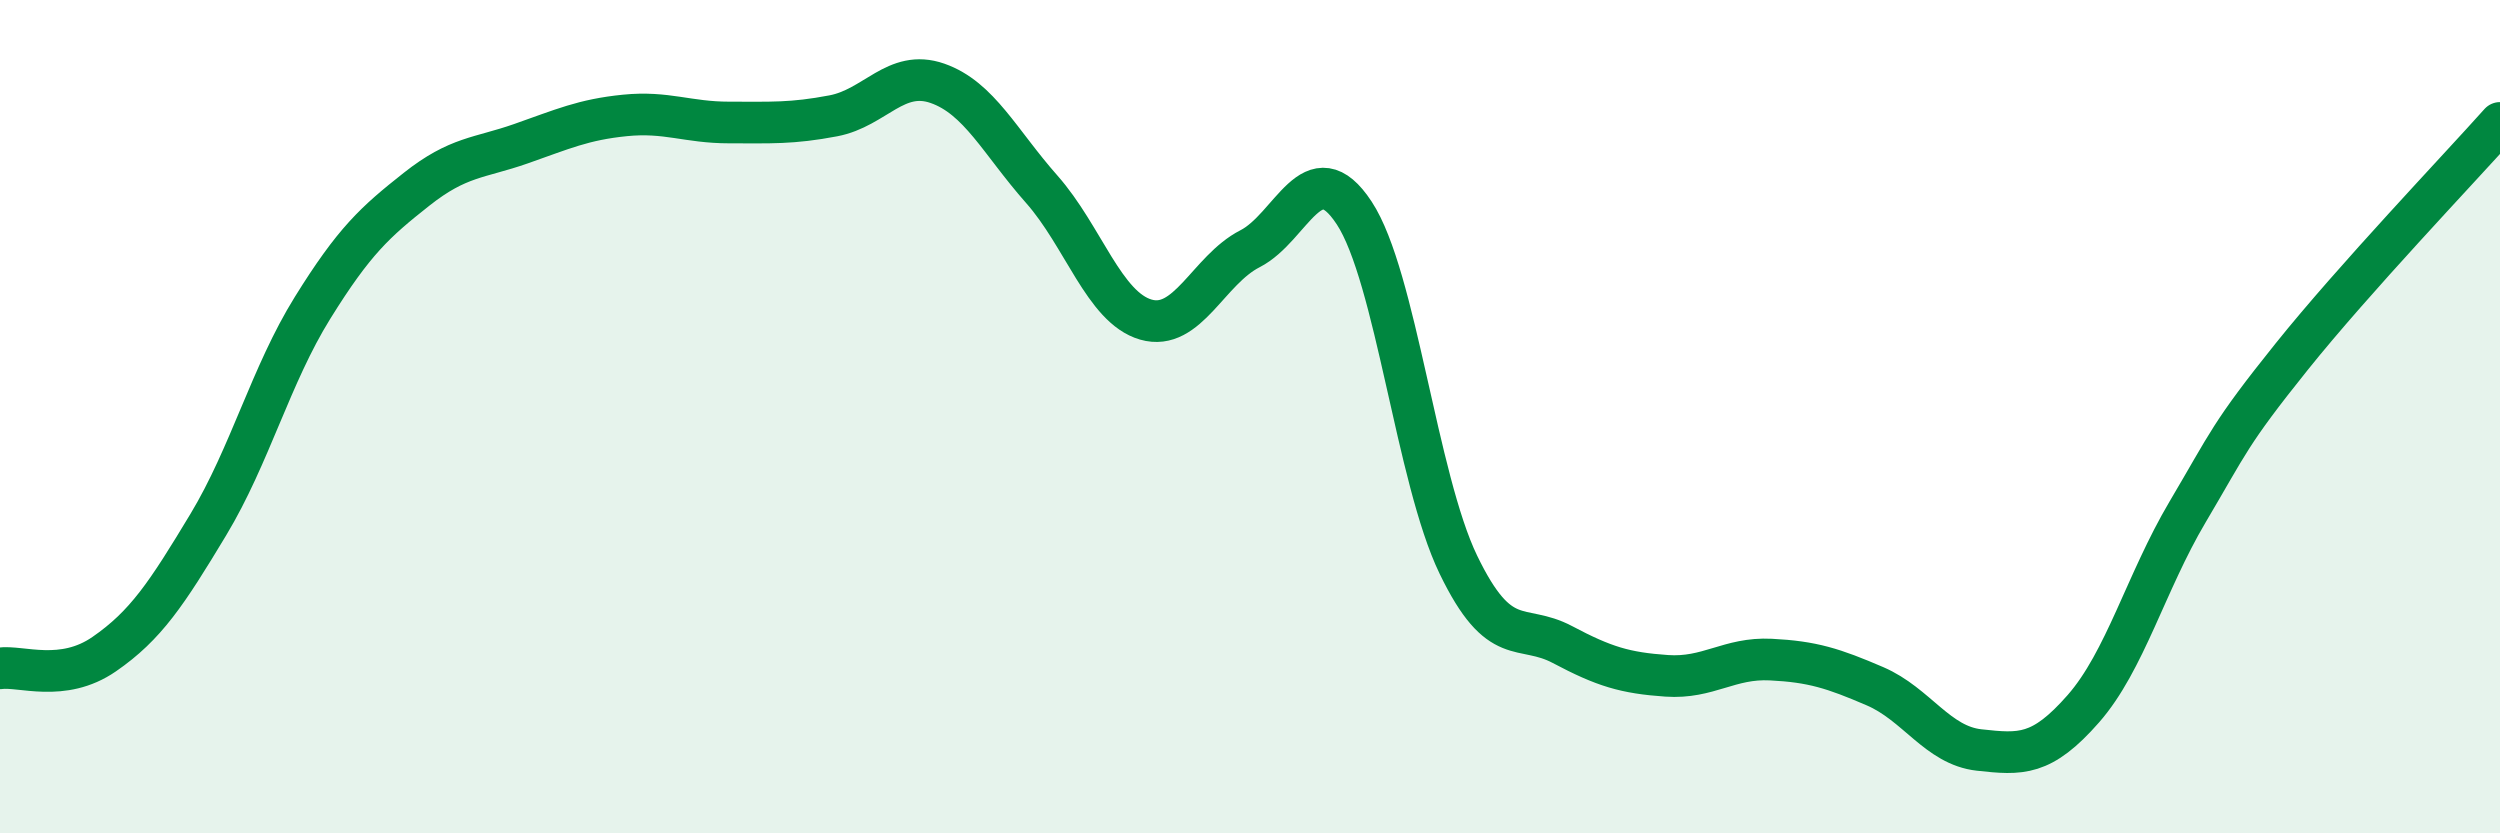 
    <svg width="60" height="20" viewBox="0 0 60 20" xmlns="http://www.w3.org/2000/svg">
      <path
        d="M 0,16.04 C 0.5,15.97 1.5,16.39 2.5,15.7 C 3.5,15.01 4,14.25 5,12.59 C 6,10.93 6.5,9 7.5,7.39 C 8.5,5.78 9,5.33 10,4.54 C 11,3.75 11.5,3.8 12.5,3.45 C 13.5,3.1 14,2.87 15,2.77 C 16,2.67 16.5,2.94 17.5,2.94 C 18.5,2.94 19,2.97 20,2.78 C 21,2.59 21.5,1.65 22.5,2 C 23.5,2.35 24,3.41 25,4.54 C 26,5.67 26.5,7.38 27.5,7.67 C 28.5,7.96 29,6.48 30,5.97 C 31,5.46 31.5,3.59 32.5,5.11 C 33.5,6.63 34,11.48 35,13.55 C 36,15.62 36.5,14.94 37.5,15.47 C 38.5,16 39,16.15 40,16.22 C 41,16.29 41.5,15.78 42.5,15.83 C 43.5,15.88 44,16.04 45,16.47 C 46,16.9 46.5,17.89 47.5,18 C 48.5,18.11 49,18.15 50,17.01 C 51,15.87 51.5,13.98 52.5,12.29 C 53.5,10.6 53.5,10.43 55,8.56 C 56.5,6.69 59,4.07 60,2.95L60 20L0 20Z"
        fill="#008740"
        opacity="0.1"
        stroke-linecap="round"
        stroke-linejoin="round"
      />
      <path
        d="M 0,16.04 C 0.5,15.97 1.5,16.39 2.5,15.7 C 3.5,15.01 4,14.25 5,12.59 C 6,10.93 6.5,9 7.5,7.39 C 8.5,5.78 9,5.33 10,4.54 C 11,3.75 11.5,3.8 12.5,3.45 C 13.5,3.1 14,2.87 15,2.77 C 16,2.67 16.5,2.94 17.5,2.94 C 18.5,2.94 19,2.97 20,2.78 C 21,2.59 21.5,1.65 22.5,2 C 23.5,2.35 24,3.41 25,4.54 C 26,5.67 26.5,7.38 27.5,7.67 C 28.5,7.96 29,6.48 30,5.97 C 31,5.46 31.5,3.59 32.5,5.11 C 33.5,6.63 34,11.48 35,13.55 C 36,15.62 36.5,14.94 37.5,15.47 C 38.5,16 39,16.15 40,16.22 C 41,16.29 41.5,15.78 42.5,15.83 C 43.5,15.88 44,16.04 45,16.47 C 46,16.9 46.5,17.89 47.5,18 C 48.5,18.11 49,18.15 50,17.01 C 51,15.87 51.5,13.98 52.5,12.29 C 53.5,10.6 53.5,10.43 55,8.56 C 56.5,6.69 59,4.07 60,2.95"
        stroke="#008740"
        stroke-width="1"
        fill="none"
        stroke-linecap="round"
        stroke-linejoin="round"
      />
    </svg>
  